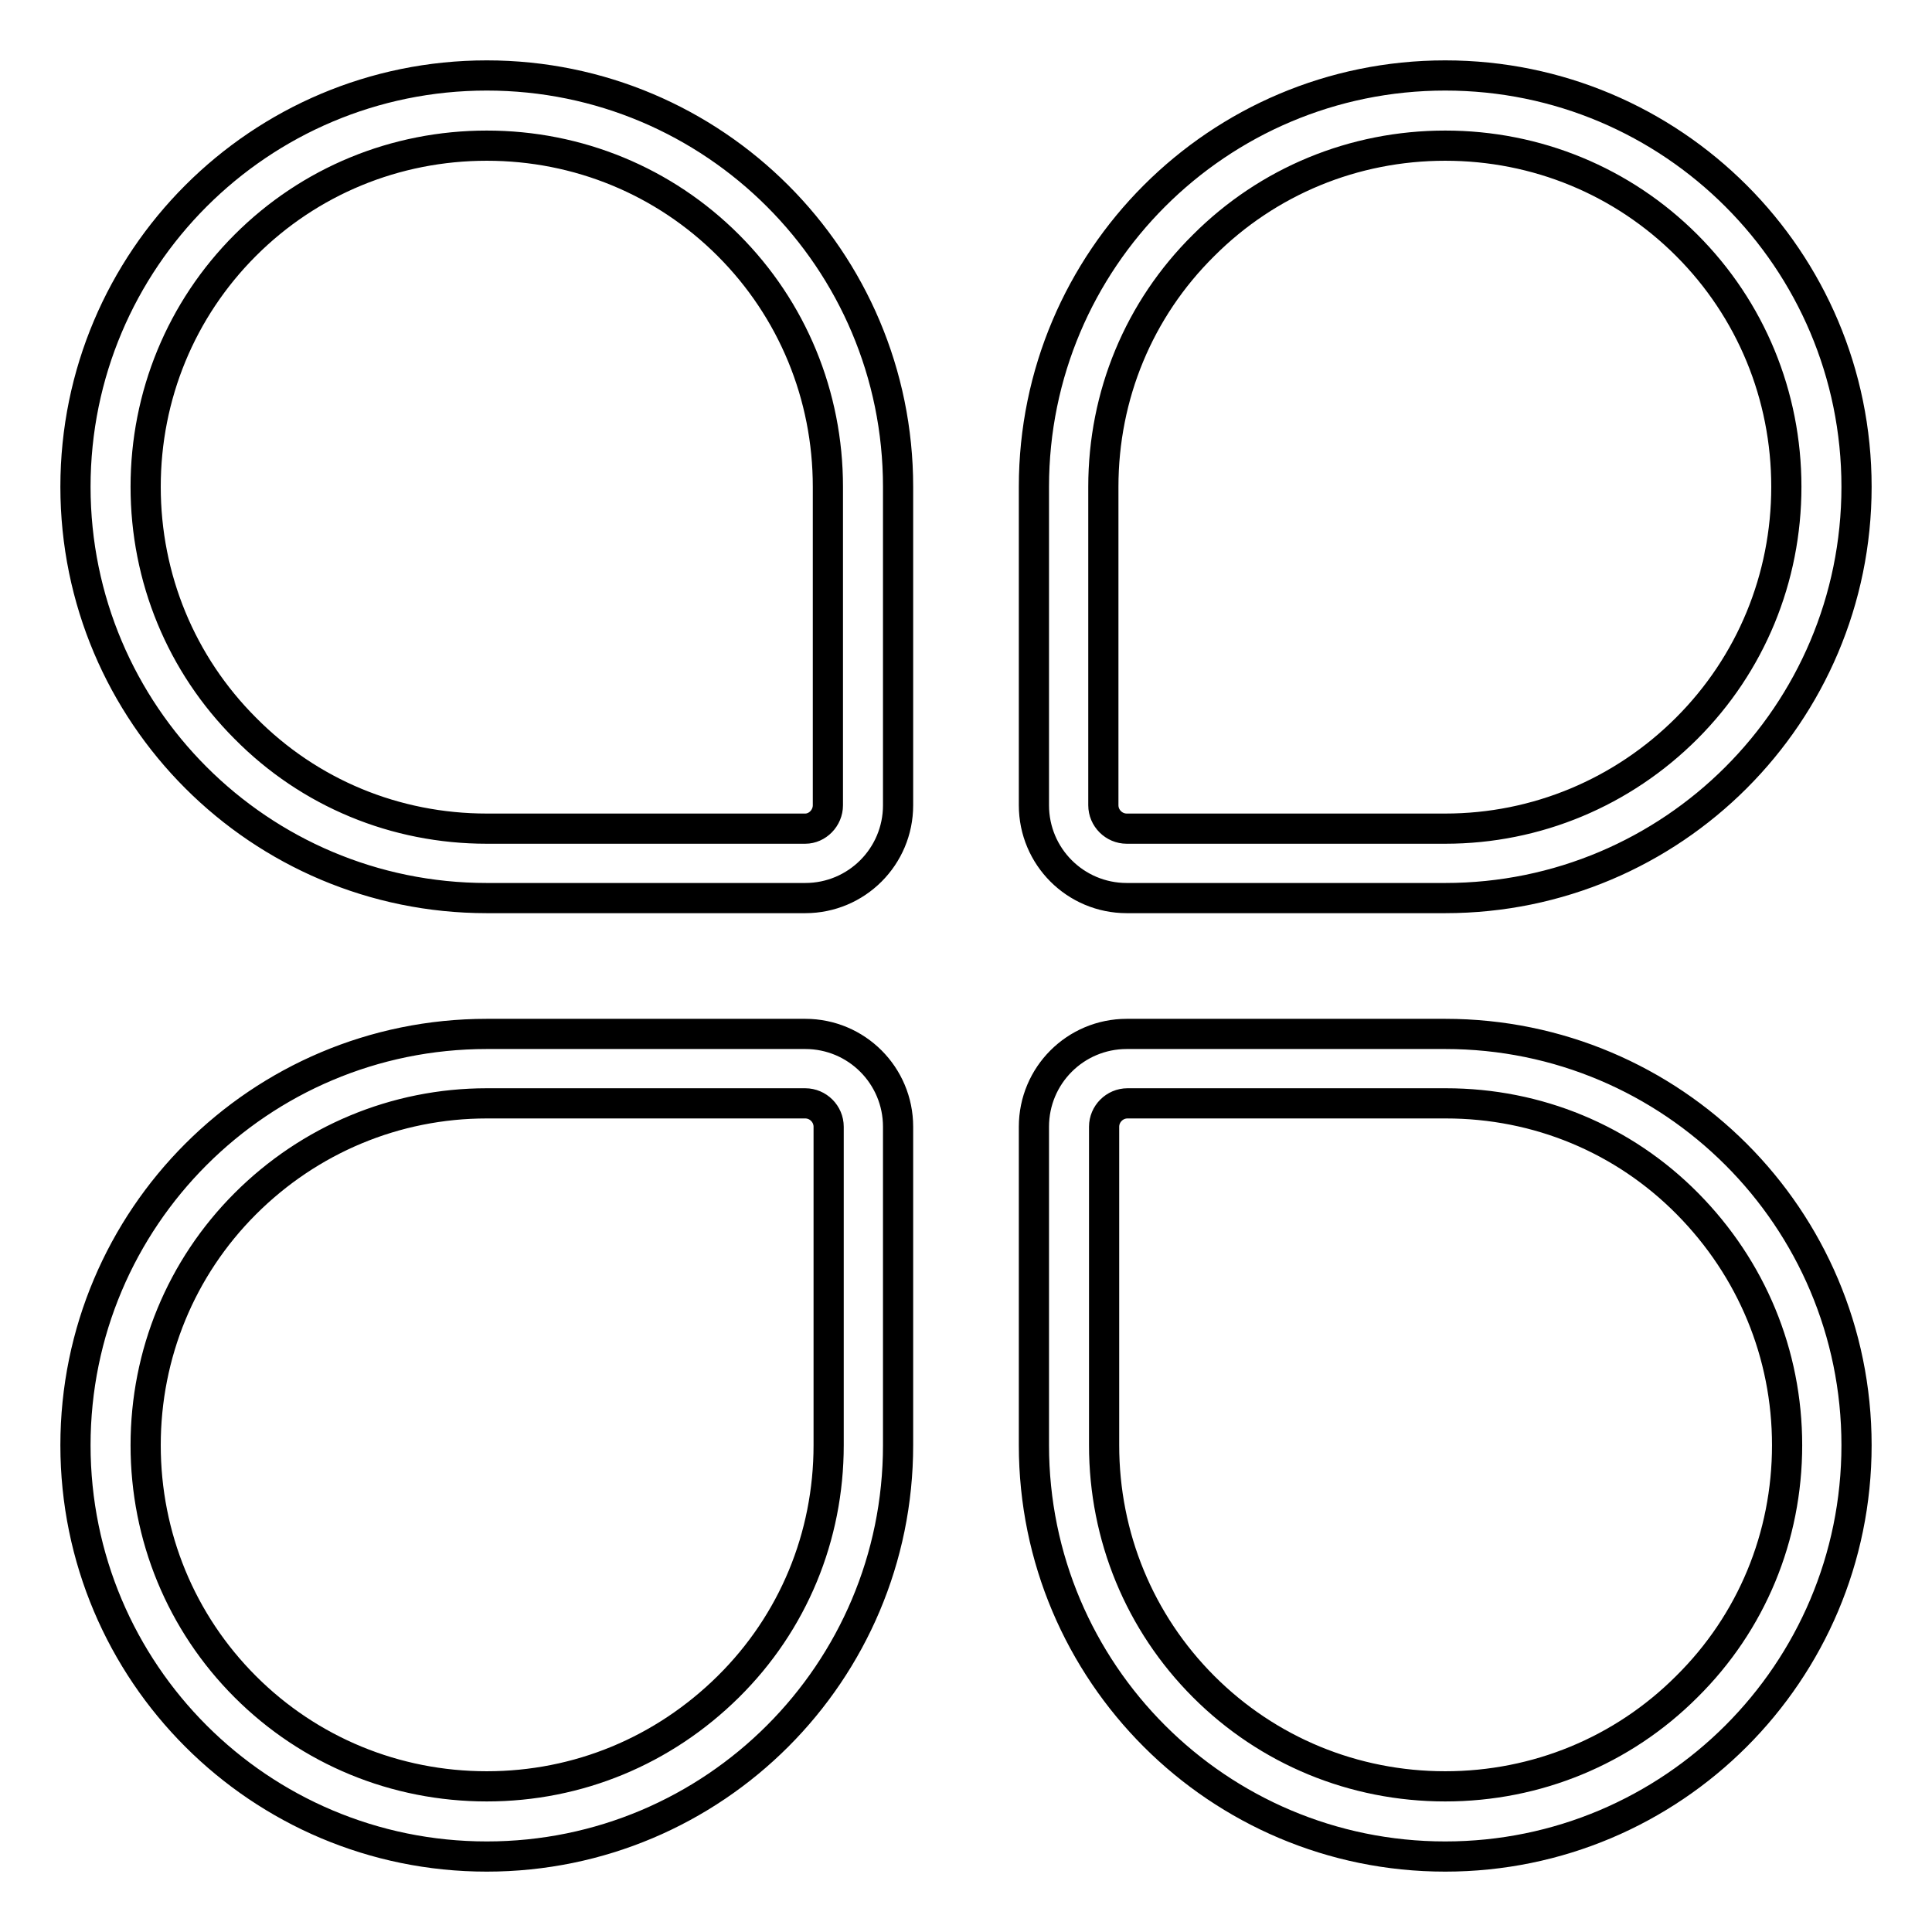 <?xml version="1.0" encoding="utf-8"?>
<!-- Svg Vector Icons : http://www.onlinewebfonts.com/icon -->
<!DOCTYPE svg PUBLIC "-//W3C//DTD SVG 1.1//EN" "http://www.w3.org/Graphics/SVG/1.1/DTD/svg11.dtd">
<svg version="1.1" xmlns="http://www.w3.org/2000/svg" xmlns:xlink="http://www.w3.org/1999/xlink" x="0px" y="0px" viewBox="0 0 256 256" enable-background="new 0 0 256 256" xml:space="preserve">
<g><g><path stroke-width="4" fill-opacity="0" stroke="#000000"  d="M64.5,10C34.4,10,10,34.4,10,64.5S34.4,119,64.5,119h42.2c6.8,0,12.3-5.5,12.3-12.3V64.5C119,34.4,94.6,10,64.5,10z M109.7,106.7c0,1.7-1.4,3.1-3,3.1H64.5c-12.1,0-23.5-4.7-32-13.3c-8.5-8.5-13.2-19.9-13.2-32s4.7-23.5,13.2-32c8.5-8.5,19.9-13.2,32-13.2c12.1,0,23.5,4.7,32,13.2c8.5,8.5,13.2,19.9,13.2,32V106.7L109.7,106.7z"/><path stroke-width="4" fill-opacity="0" stroke="#000000"  d="M106.7,137H64.5C34.4,137,10,161.4,10,191.5c0,30.1,24.4,54.5,54.5,54.5c30.1,0,54.5-24.4,54.5-54.5v-42.2C119,142.5,113.5,137,106.7,137z M109.8,191.5c0,12.1-4.7,23.5-13.3,32s-19.9,13.2-32,13.2c-12.1,0-23.5-4.7-32-13.2c-8.5-8.5-13.2-19.9-13.2-32c0-12.1,4.7-23.5,13.2-32c8.5-8.5,19.9-13.3,32-13.3h42.2c1.7,0,3.1,1.4,3.1,3.1V191.5z"/><path stroke-width="4" fill-opacity="0" stroke="#000000"  d="M149.3,119h42.2c30.1,0,54.5-24.4,54.5-54.5c0-30.1-24.4-54.5-54.5-54.5C161.4,10,137,34.4,137,64.5v42.2C137,113.5,142.5,119,149.3,119z M146.2,64.5c0-12.1,4.7-23.5,13.3-32c8.5-8.5,19.9-13.2,32-13.2c12.1,0,23.5,4.7,32,13.2c8.5,8.5,13.2,19.9,13.2,32s-4.7,23.5-13.2,32s-19.9,13.3-32,13.3h-42.2c-1.7,0-3.1-1.4-3.1-3.1V64.5L146.2,64.5z"/><path stroke-width="4" fill-opacity="0" stroke="#000000"  d="M191.5,137h-42.2c-6.8,0-12.3,5.5-12.3,12.3v42.2c0,30.1,24.4,54.5,54.5,54.5c30.1,0,54.5-24.4,54.5-54.5C246,161.4,221.6,137,191.5,137z M223.5,223.5c-8.5,8.5-19.9,13.2-32,13.2c-12.1,0-23.5-4.7-32-13.2s-13.2-19.9-13.2-32v-42.2c0-1.7,1.4-3.1,3.1-3.1h42.2c12.1,0,23.5,4.7,32,13.3s13.2,19.9,13.2,32C236.8,203.6,232.1,215,223.5,223.5z"/></g></g>
</svg>